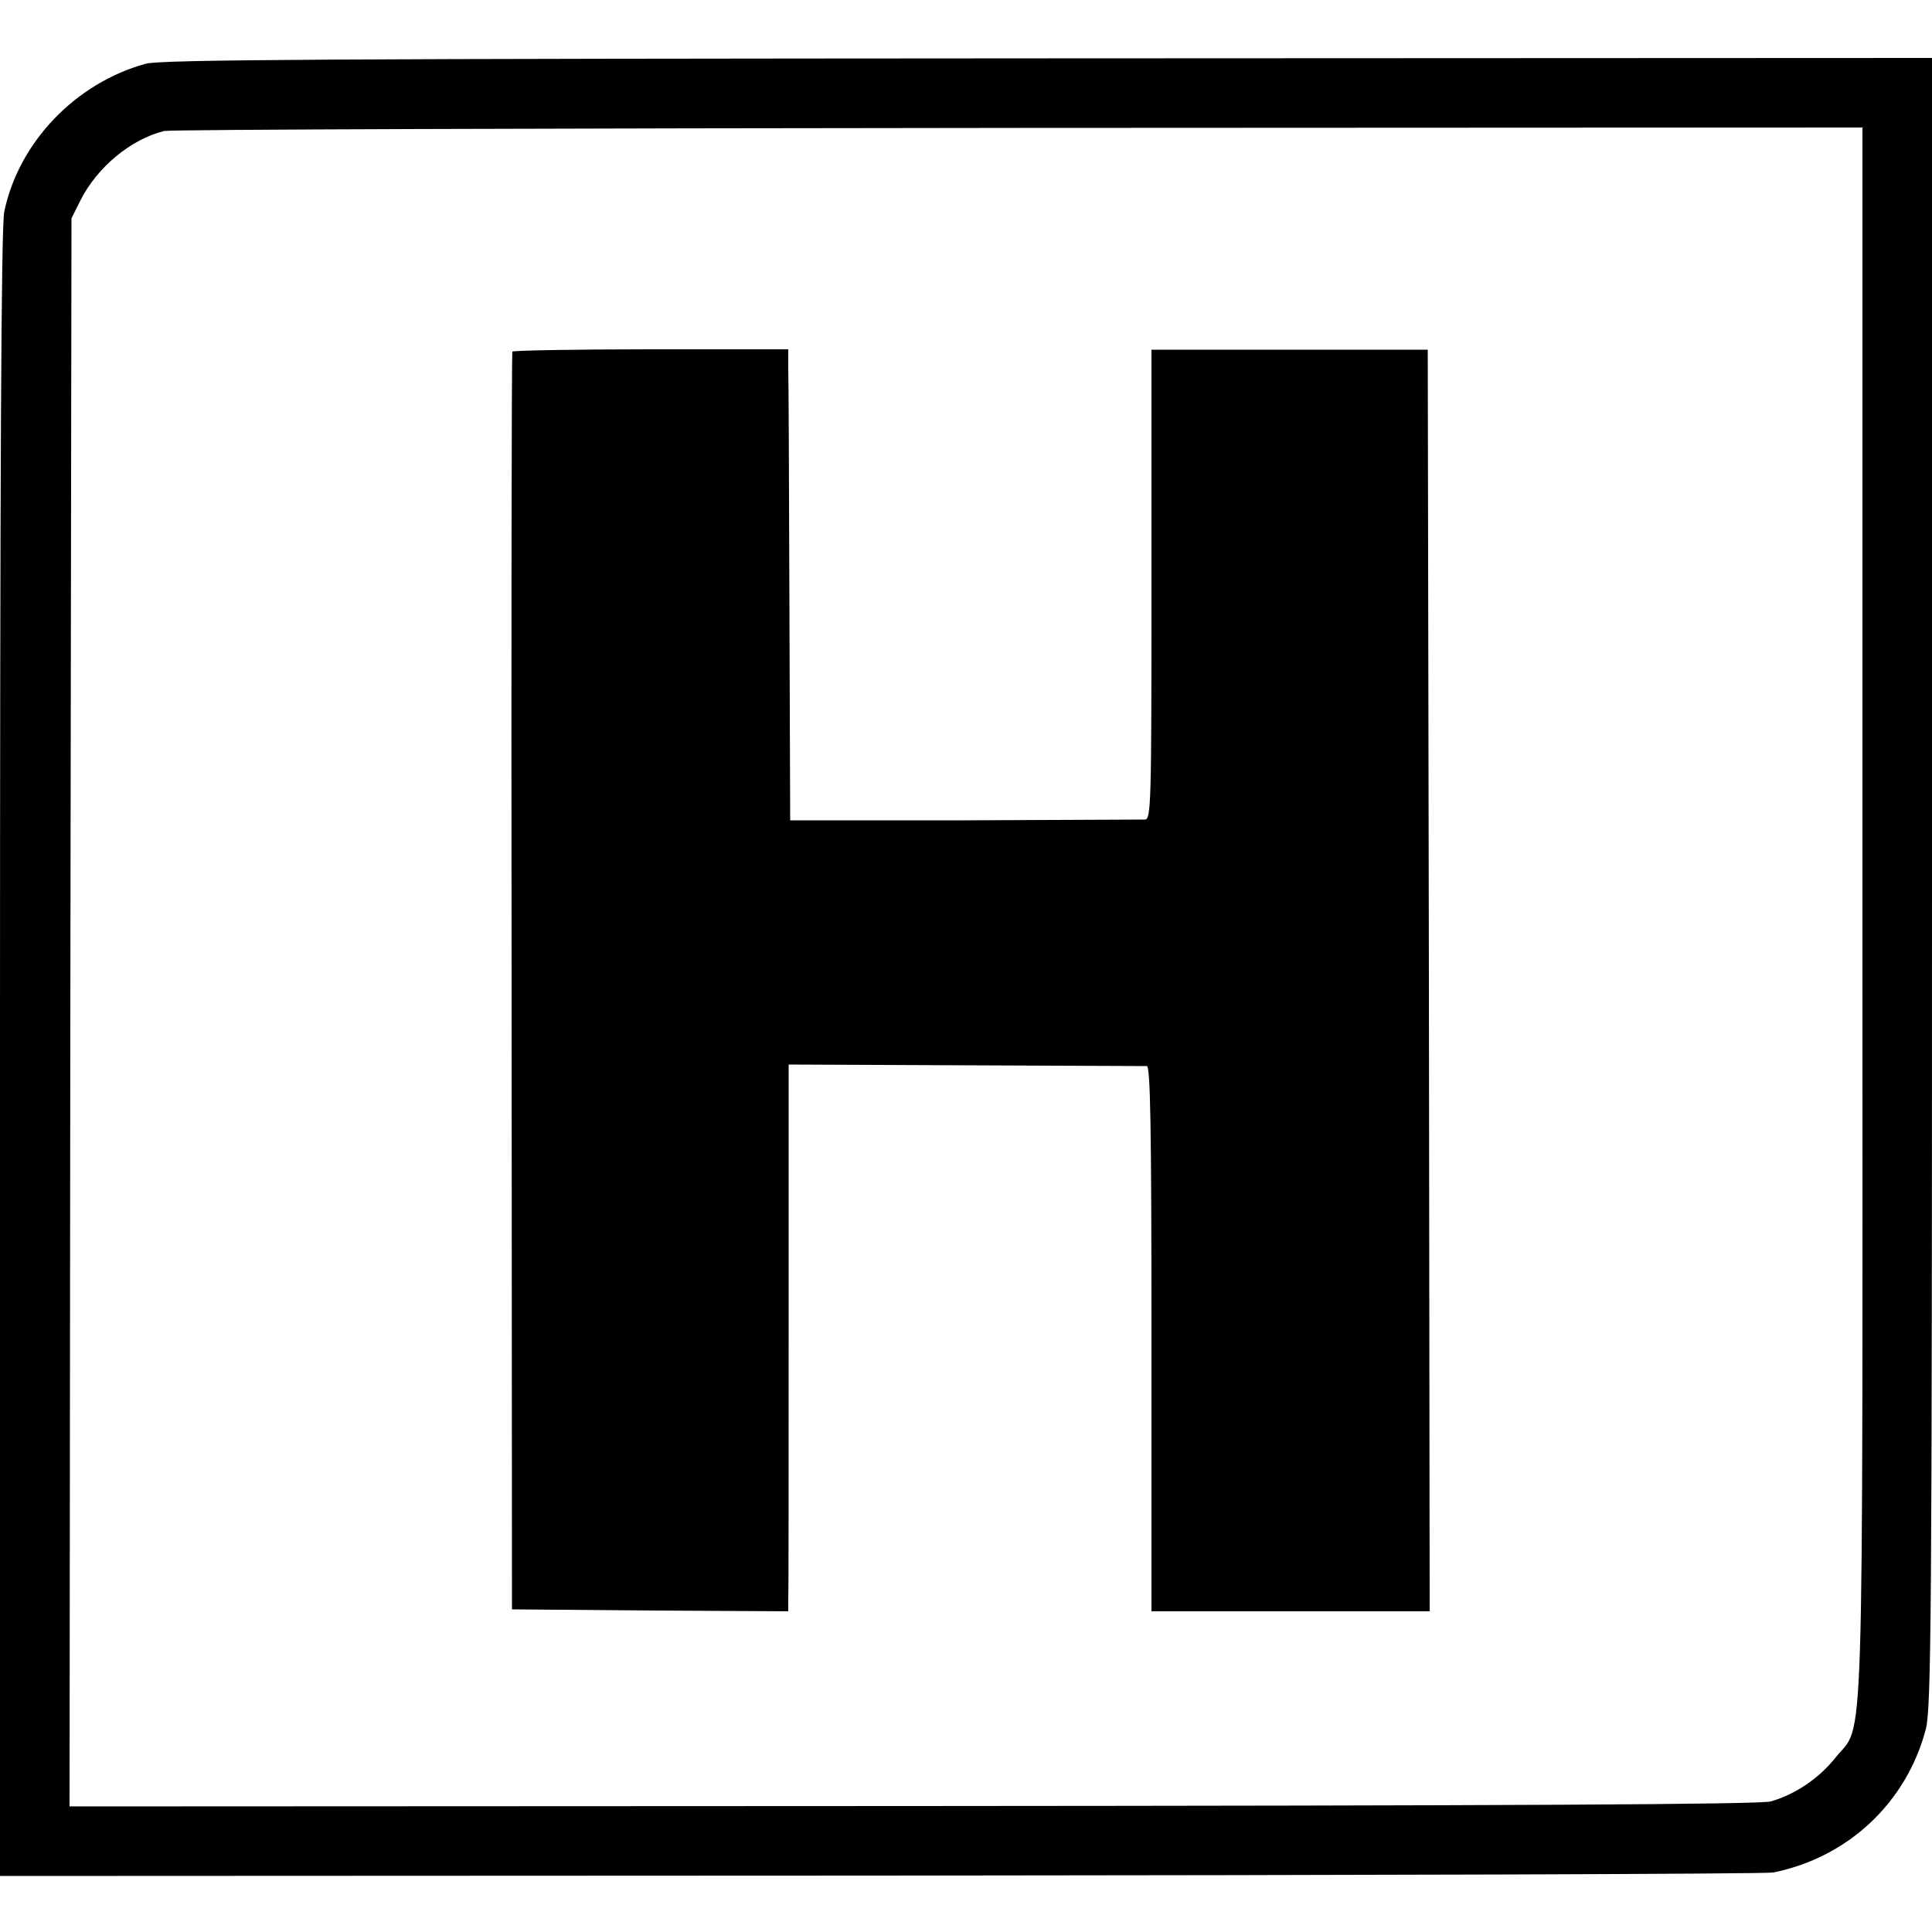 <?xml version="1.0" standalone="no"?>
<!DOCTYPE svg PUBLIC "-//W3C//DTD SVG 20010904//EN"
 "http://www.w3.org/TR/2001/REC-SVG-20010904/DTD/svg10.dtd">
<svg version="1.0" xmlns="http://www.w3.org/2000/svg"
 width="500pt" height="500pt" viewBox="0 0 500 500"
 preserveAspectRatio="xMidYMid meet">
<g transform="translate(0,500) scale(0.1,-0.1)"
fill="#000000" stroke="none">
<path d="M377 4835 c-182 -50 -329 -204 -366 -383 -8 -38 -11 -666 -11 -2180
l0 -2127 2277 1 c1253 1 2293 4 2312 8 194 39 345 181 395 371 14 54 16 289
16 2193 l0 2132 -2287 -1 c-1860 -1 -2297 -3 -2336 -14z m4443 -2198 c0 -2265
6 -2090 -70 -2186 -42 -53 -104 -95 -167 -113 -27 -8 -674 -11 -2221 -12
l-2182 -1 2 2055 3 2055 23 46 c43 86 131 159 217 180 17 4 1012 7 2213 8
l2182 1 0 -2033z"/>
<path d="M1326 4090 c-2 -3 -3 -736 -2 -1630 l1 -1625 358 -3 357 -2 0 32 c1
18 1 337 1 708 l0 675 457 -2 c251 -1 463 -2 470 -2 9 -1 12 -149 12 -706 l0
-705 360 0 360 0 -2 1632 -3 1633 -357 0 -358 0 0 -607 c0 -572 -1 -608 -17
-609 -10 0 -220 -1 -468 -2 l-450 0 -2 559 c-1 307 -2 582 -3 609 l0 51 -356
0 c-195 0 -357 -3 -358 -6z"/>
</g>
</svg>

